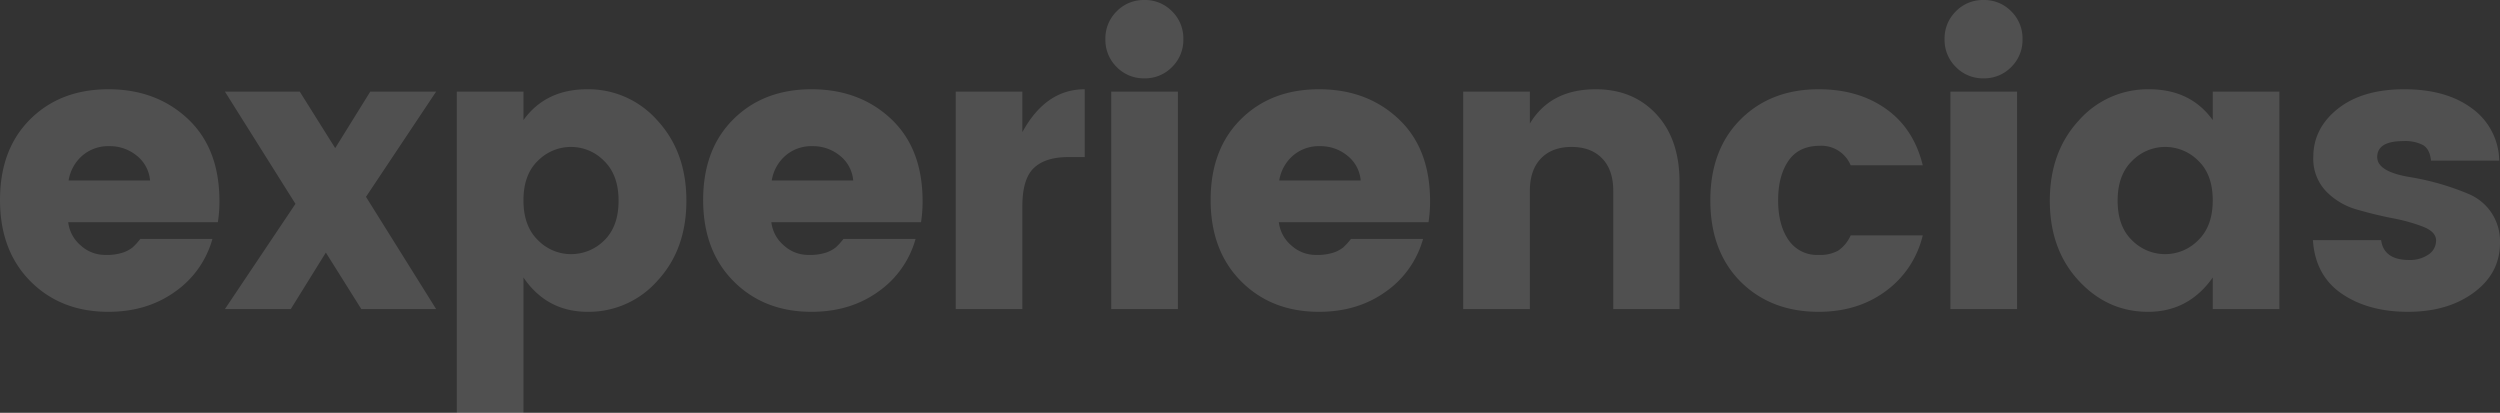 <svg xmlns="http://www.w3.org/2000/svg" width="801.75" height="132.375" viewBox="0 0 801.75 132.375"><rect x="0" y="0" width="801.75" height="132.375" fill="#333333" stroke="none"/><path id="Trazado_4652" data-name="Trazado 4652" d="M39,.875q-15.25,0-25-9.812T4.25-35q0-16.25,9.688-25.875T39-70.5q15.375,0,25.5,9.5T74.625-34.625a42.787,42.787,0,0,1-.5,6.75h-48a11.552,11.552,0,0,0,4.125,7.563,11.543,11.543,0,0,0,7.563,2.938,17.041,17.041,0,0,0,6.063-.812,10.813,10.813,0,0,0,2.938-1.625A21.619,21.619,0,0,0,49.25-22.5H72.375a30.644,30.644,0,0,1-12,16.938Q51.375.875,39,.875ZM52.375-41.25a11.359,11.359,0,0,0-4.25-7.937A13.6,13.6,0,0,0,39.25-52.25a12.632,12.632,0,0,0-8.625,3.063A13.334,13.334,0,0,0,26.25-41.25Zm91.75-28.5L121.625-36l22.5,36h-24L108.75-18.125,97.5,0H76.375L99-33.75l-22.625-36h24L111.75-51.625,123-69.75ZM198-22q4.625-4.5,4.625-12.75T198-47.5A14.8,14.8,0,0,0,187.375-52a14.908,14.908,0,0,0-10.625,4.438q-4.625,4.437-4.625,12.688t4.625,12.75a14.8,14.8,0,0,0,10.625,4.5A15.016,15.016,0,0,0,198-22ZM172.125-60.625Q179.25-70.5,192.563-70.5a29.493,29.493,0,0,1,22.563,10.063q9.25,10.062,9.25,25.688t-9.25,25.625a29.375,29.375,0,0,1-22.375,10q-13.125,0-20.625-11V33.25H150.75v-103h21.375ZM264.5.875q-15.25,0-25-9.812T229.75-35q0-16.25,9.688-25.875T264.5-70.5q15.375,0,25.5,9.5t10.125,26.375a42.786,42.786,0,0,1-.5,6.75h-48a11.552,11.552,0,0,0,4.125,7.563,11.543,11.543,0,0,0,7.563,2.938,17.041,17.041,0,0,0,6.063-.812,10.812,10.812,0,0,0,2.938-1.625A21.619,21.619,0,0,0,274.75-22.5h23.125a30.644,30.644,0,0,1-12,16.938Q276.875.875,264.5.875ZM277.875-41.25a11.359,11.359,0,0,0-4.25-7.937,13.6,13.6,0,0,0-8.875-3.062,12.632,12.632,0,0,0-8.625,3.063,13.334,13.334,0,0,0-4.375,7.938Zm54.25-28.5v13q7.5-13.75,20-13.75v21.75h-5.25q-7.375,0-11.062,3.5T332.125-33V0H310.75V-69.75Zm48-7.875A12.07,12.07,0,0,1,371.25-74a12.07,12.07,0,0,1-8.875-3.625,12.145,12.145,0,0,1-3.625-8.937,12.145,12.145,0,0,1,3.625-8.937,12.07,12.07,0,0,1,8.875-3.625,12.07,12.07,0,0,1,8.875,3.625,12.145,12.145,0,0,1,3.625,8.938A12.145,12.145,0,0,1,380.125-77.625ZM360.625,0V-69.75H382V0ZM427.25.875q-15.25,0-25-9.812T392.5-35q0-16.25,9.688-25.875T427.25-70.5q15.375,0,25.5,9.5t10.125,26.375a42.786,42.786,0,0,1-.5,6.75h-48a11.551,11.551,0,0,0,4.125,7.563,11.543,11.543,0,0,0,7.563,2.938,17.041,17.041,0,0,0,6.063-.812,10.812,10.812,0,0,0,2.938-1.625A21.619,21.619,0,0,0,437.5-22.5h23.125a30.644,30.644,0,0,1-12,16.938Q439.625.875,427.25.875ZM440.625-41.25a11.359,11.359,0,0,0-4.25-7.937A13.6,13.6,0,0,0,427.5-52.25a12.632,12.632,0,0,0-8.625,3.063A13.334,13.334,0,0,0,414.5-41.25Zm54.25-28.5V-59.5q6.625-11,21.125-11,12,0,19.438,8t7.438,21.75V0h-21.25V-37.875q0-6.75-3.562-10.437T508.25-52q-6.25,0-9.812,3.688t-3.562,10.438V0H473.5V-69.75Zm67.5,60.875q-9.625-9.75-9.625-26t9.688-25.937Q572.125-70.5,587.5-70.5q12.75,0,21.625,6.313t11.75,18.063H597.75a10.16,10.16,0,0,0-9.812-6.25q-6.813,0-10.125,4.813T574.5-34.875q0,7.875,3.313,12.688a11.016,11.016,0,0,0,9.688,4.813,11.987,11.987,0,0,0,6.25-1.375,11.558,11.558,0,0,0,4-4.875h23.125A31.011,31.011,0,0,1,609-5.75Q600,.875,587.5.875,572.125.875,562.375-8.875Zm86.875-68.75A12.07,12.07,0,0,1,640.375-74a12.07,12.07,0,0,1-8.875-3.625,12.144,12.144,0,0,1-3.625-8.937A12.144,12.144,0,0,1,631.5-95.5a12.07,12.07,0,0,1,8.875-3.625A12.07,12.07,0,0,1,649.25-95.5a12.144,12.144,0,0,1,3.625,8.938A12.144,12.144,0,0,1,649.25-77.625ZM629.75,0V-69.75h21.375V0Zm79.5-22.125q4.625-4.5,4.625-12.75T709.25-47.562A14.908,14.908,0,0,0,698.625-52,14.8,14.8,0,0,0,688-47.5q-4.625,4.5-4.625,12.75T688-22.062a14.908,14.908,0,0,0,10.625,4.438A14.8,14.8,0,0,0,709.25-22.125Zm-38.375,13q-9.25-10-9.25-25.625t9.25-25.687A29.493,29.493,0,0,1,693.438-70.5q13.313,0,20.438,9.875V-69.75H735.25V0H713.875V-10.125q-7.75,11-20.75,11T670.875-9.125Zm75.25-39.625q0-9.25,7.875-15.5t21.313-6.25q13.437,0,21.688,6.125a21.062,21.062,0,0,1,8.75,16.75H783.875q-.375-3.625-2.5-4.937A12.34,12.34,0,0,0,775-53.875q-8.375,0-8.375,5.125,0,4.625,10.25,6.375A83.322,83.322,0,0,1,795.75-37a16.464,16.464,0,0,1,7.313,5.813A16.507,16.507,0,0,1,806-21.25q0,9.75-8.375,15.938T776.5.875q-12.75,0-21.25-5.812T746-22.125h21.875q.875,6.375,9,6.375a10.348,10.348,0,0,0,6.188-1.75A5.323,5.323,0,0,0,785.5-22q0-2.75-4.062-4.375a55.247,55.247,0,0,0-9.812-2.75q-5.75-1.125-11.562-2.812a22.071,22.071,0,0,1-9.875-5.875A15.044,15.044,0,0,1,746.125-48.75Z" transform="translate(-4.25 99.125)" fill="#fff" opacity="0.144"></path></svg>